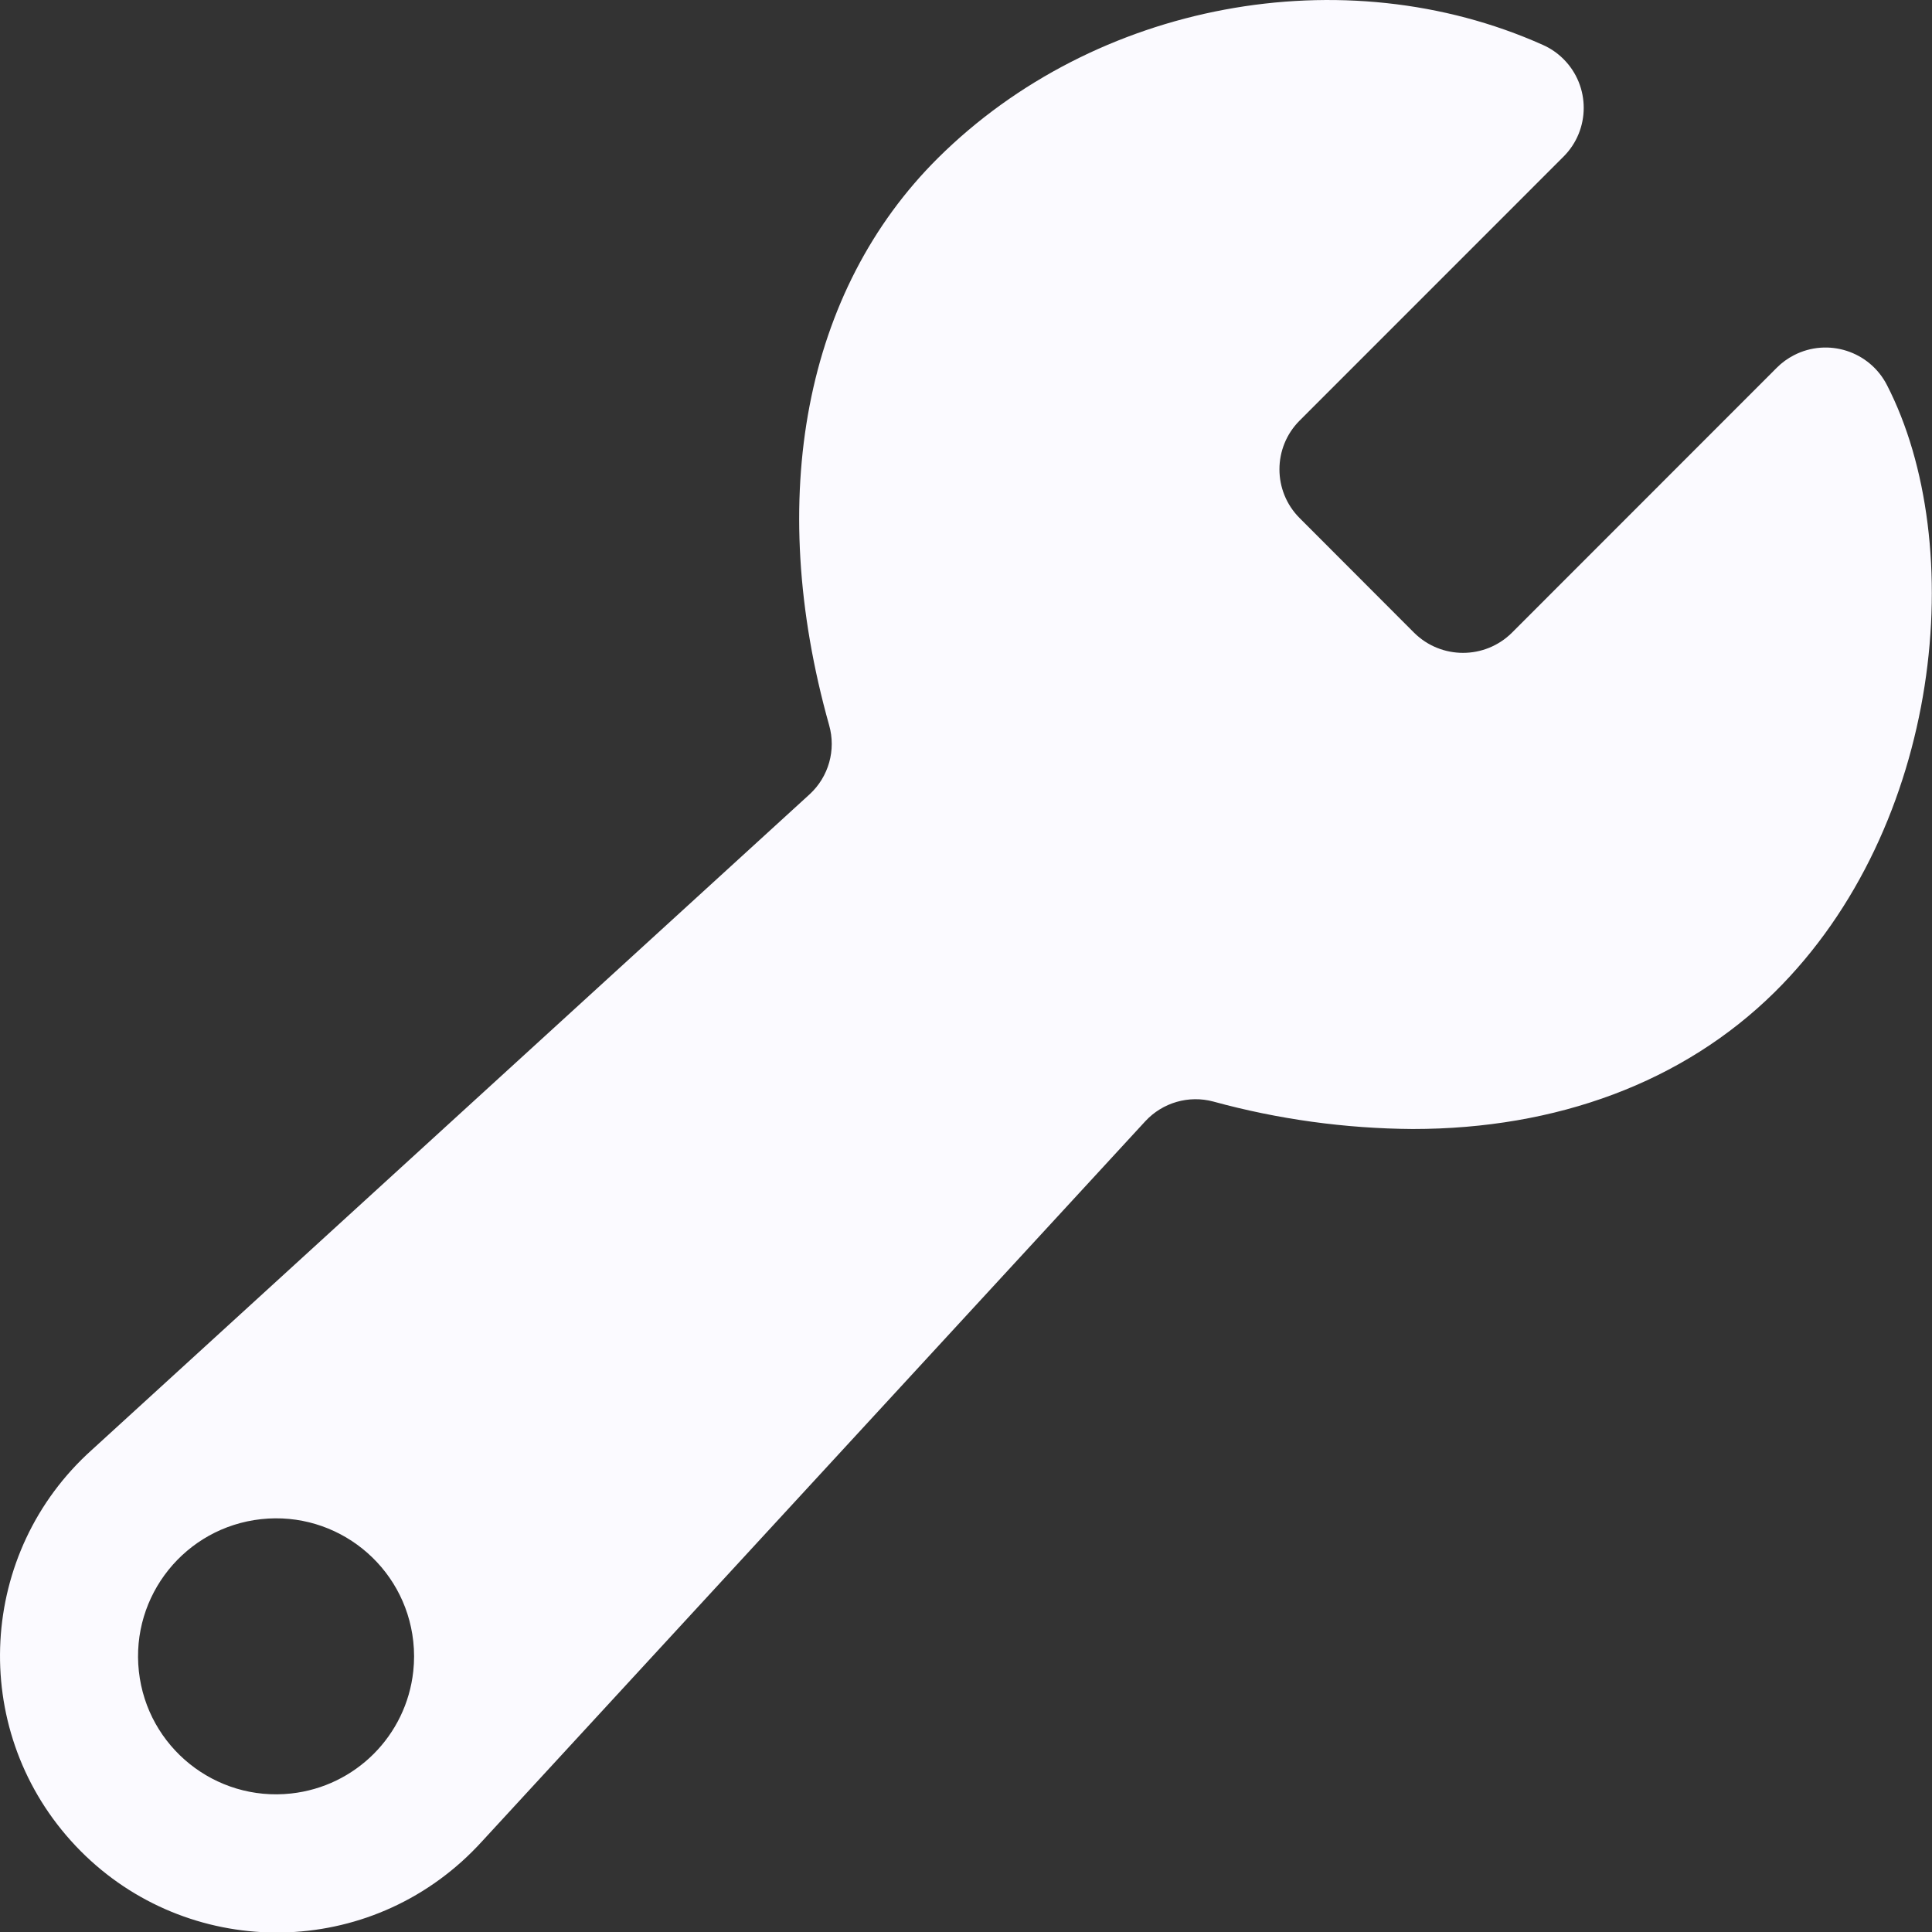 <svg width="32" height="32" viewBox="0 0 32 32" fill="none" xmlns="http://www.w3.org/2000/svg">
<rect x="0" y="0" width="32" height="32" fill="#333333" stroke="none"/>
<path d="M31.253 6.376C30.964 5.815 30.275 5.594 29.714 5.883C29.609 5.937 29.512 6.007 29.429 6.091L25.04 10.482C24.592 10.924 23.872 10.924 23.424 10.482L21.527 8.582C21.08 8.136 21.08 7.412 21.526 6.966C21.526 6.966 21.526 6.966 21.526 6.966L25.896 2.595C26.343 2.149 26.343 1.425 25.897 0.979C25.798 0.88 25.682 0.8 25.555 0.744C22.255 -0.732 18.135 0.038 15.537 2.616C13.33 4.808 12.672 8.232 13.733 12.011C13.85 12.422 13.726 12.864 13.412 13.154L1.521 24.015C-0.362 25.706 -0.518 28.604 1.173 30.487C2.864 32.371 5.762 32.527 7.646 30.835C7.767 30.726 7.883 30.61 7.993 30.489L18.97 18.571C19.256 18.262 19.689 18.136 20.096 18.245C21.172 18.54 22.282 18.692 23.397 18.7C25.783 18.7 27.877 17.927 29.387 16.44C32.183 13.685 32.609 9.012 31.253 6.376ZM4.821 29.706C3.566 29.843 2.437 28.937 2.3 27.682C2.163 26.427 3.07 25.299 4.325 25.162C5.579 25.025 6.708 25.931 6.845 27.186C6.863 27.351 6.863 27.517 6.845 27.682C6.729 28.748 5.887 29.59 4.821 29.706Z" fill="#FBFAFF"/>
</svg>
